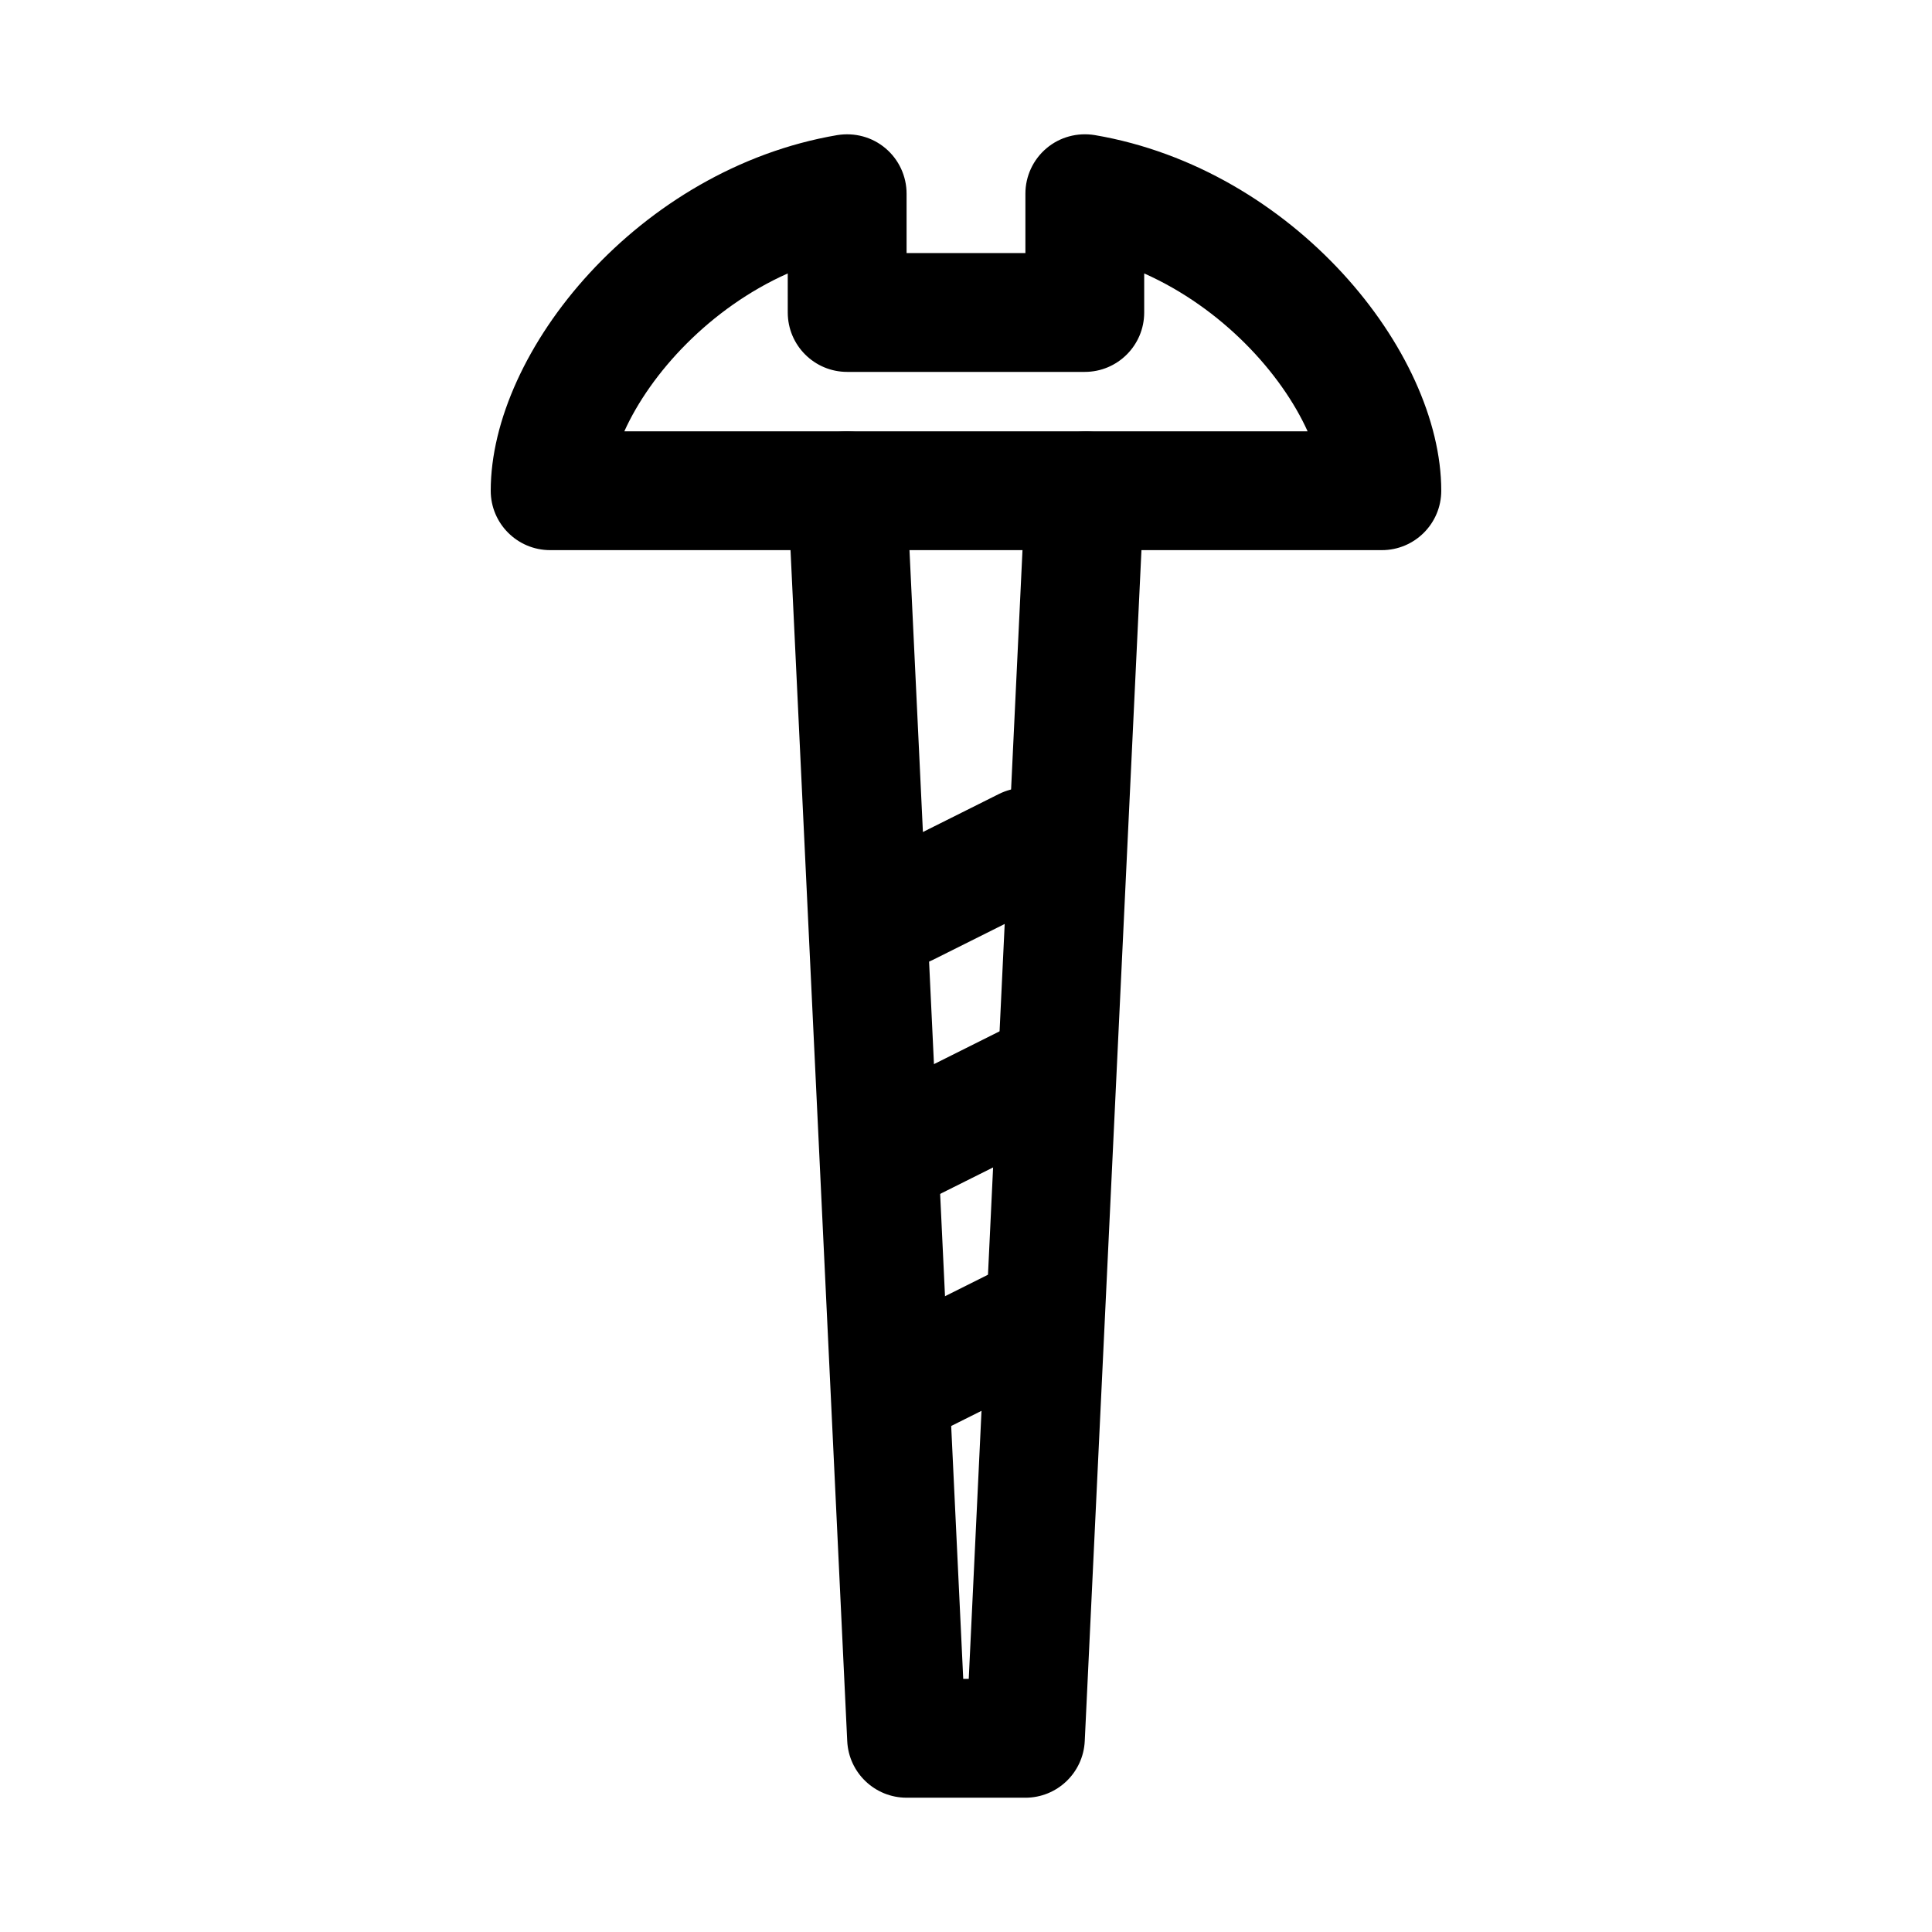 <?xml version="1.0" encoding="UTF-8"?>
<!-- Uploaded to: ICON Repo, www.svgrepo.com, Generator: ICON Repo Mixer Tools -->
<svg fill="#000000" width="800px" height="800px" version="1.1" viewBox="144 144 512 512" xmlns="http://www.w3.org/2000/svg">
 <g>
  <path d="m415.74 620.41h-31.488c-8.402 0-15.328-6.602-15.727-14.996l-15.742-330.62c-0.406-8.68 6.297-16.059 14.984-16.473 8.418-0.359 16.051 6.289 16.473 14.984l15.027 315.62h1.461l15.027-315.62c0.422-8.688 8.102-15.105 16.473-14.984 8.688 0.414 15.391 7.793 14.984 16.473l-15.742 330.62c-0.402 8.398-7.328 15-15.73 15z"/>
  <path d="m384.27 400c-5.781 0-11.34-3.184-14.098-8.703-3.891-7.777-0.738-17.234 7.043-21.125l31.488-15.742c7.785-3.898 17.234-0.723 21.125 7.043 3.891 7.777 0.738 17.234-7.043 21.125l-31.488 15.742c-2.262 1.129-4.668 1.66-7.027 1.66z"/>
  <path d="m384.27 462.98c-5.781 0-11.34-3.184-14.098-8.703-3.891-7.777-0.738-17.234 7.043-21.125l31.488-15.742c7.785-3.898 17.234-0.738 21.125 7.043s0.738 17.234-7.043 21.125l-31.488 15.742c-2.262 1.129-4.668 1.66-7.027 1.66z"/>
  <path d="m384.27 525.95c-5.781 0-11.34-3.184-14.098-8.703-3.891-7.777-0.738-17.234 7.043-21.125l31.488-15.742c7.785-3.891 17.234-0.73 21.125 7.043 3.891 7.777 0.738 17.234-7.043 21.125l-31.488 15.742c-2.262 1.133-4.668 1.66-7.027 1.66z"/>
  <path d="m510.21 289.79h-220.42c-8.691 0-15.742-7.051-15.742-15.742 0-37.105 39.266-85.293 91.82-94.242 4.621-0.746 9.266 0.5 12.801 3.492 3.543 2.988 5.586 7.394 5.586 12.027v15.742h31.488v-15.742c0-4.637 2.047-9.039 5.59-12.031 3.535-2.988 8.188-4.242 12.801-3.492 52.551 8.953 91.816 57.137 91.816 94.246 0 8.691-7.047 15.742-15.742 15.742zm-200.75-31.488h181.07c-6.949-15.402-22.656-32.641-43.305-41.84v10.352c0 8.695-7.051 15.742-15.742 15.742h-62.977c-8.695 0-15.742-7.051-15.742-15.742l-0.004-10.352c-20.648 9.199-36.355 26.438-43.305 41.84z"/>
 </g>
</svg>